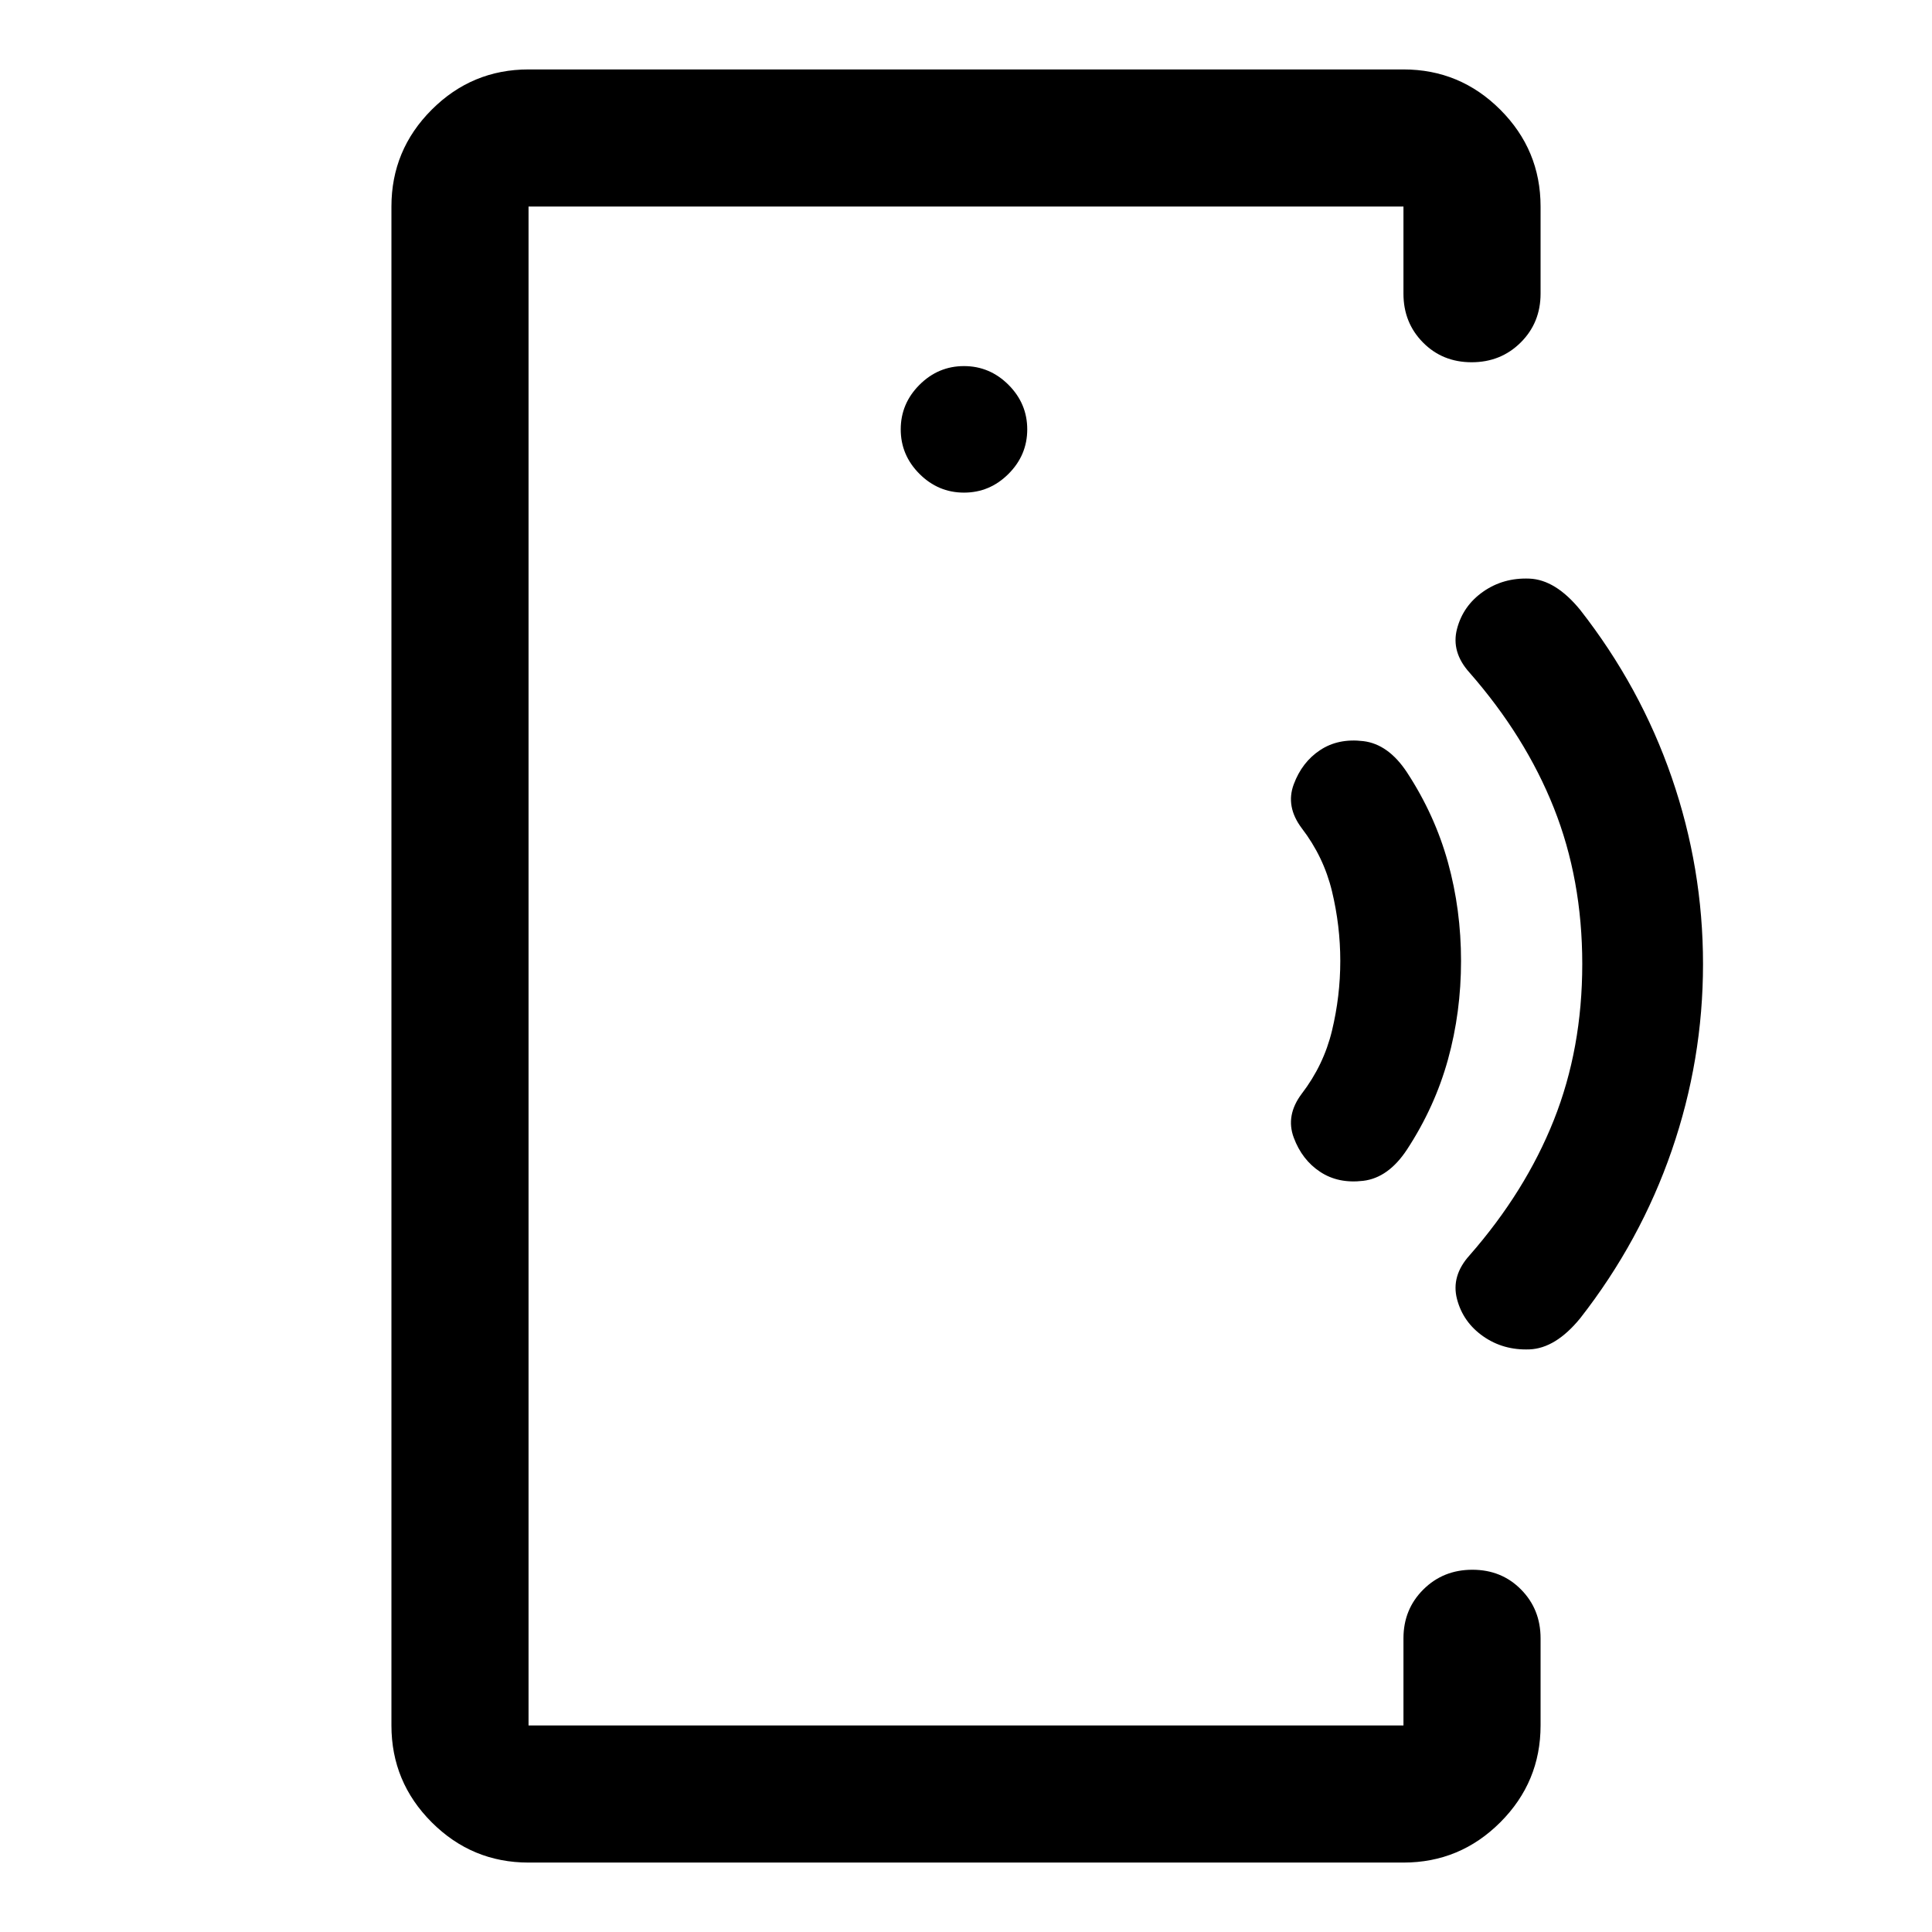 <svg xmlns="http://www.w3.org/2000/svg" width="48" height="48" viewBox="0 -960 960 960"><path d="M262.63-480.93v378.3-754.74 376.44Zm0 446.43q-28.1 0-48.12-20.01-20.01-20.02-20.01-48.12v-754.74q0-28.1 20.01-48.12 20.02-20.01 48.12-20.01h434.74q28.1 0 48.12 20.01 20.01 20.02 20.01 48.12v43.3q0 14.43-9.87 24.25T731.26-780q-14.5 0-24.19-9.82-9.7-9.82-9.7-24.25v-43.3H262.63v754.74h434.74v-43.3q0-14.43 9.87-24.25t24.37-9.82q14.5 0 24.19 9.82 9.7 9.82 9.7 24.25v43.3q0 28.1-20.01 48.12-20.02 20.01-48.12 20.01H262.63ZM479-715.22q12.81 0 22.12-9.31t9.31-22.12q0-12.82-9.31-22.13-9.31-9.31-22.12-9.31t-22.12 9.31q-9.31 9.31-9.31 22.13 0 12.81 9.31 22.12t22.12 9.31Zm176.92 337.46q-8.94-5.91-13.06-16.95-4.12-11.05 3.96-21.81 10.92-14.24 15.04-31.36 4.12-17.12 4.12-34.62 0-17.5-4.12-34.62-4.12-17.12-15.04-31.36-8.08-10.76-3.96-21.81 4.12-11.04 13.06-16.95 9-6 21.49-4.5 12.5 1.5 21.78 15.63 13.79 21.11 20.29 44.61t6.5 49q0 25.5-6.5 49t-20.29 44.61q-9.28 14.13-21.78 15.63-12.49 1.5-21.49-4.5ZM736.98-296q-10-7-13-18.5t6.24-21.74q27.76-31.71 41.88-67.22 14.12-35.52 14.12-77.54t-14.12-77.54q-14.12-35.51-41.88-67.22-9.24-10.24-6.24-21.74 3-11.5 12.98-18.5t22.95-6.5q12.97.5 25.24 15.5 29.99 38.31 45.53 83.34 15.54 45.04 15.54 92.66t-15.54 92.66q-15.54 45.03-45.46 83.34-12.24 15-25.24 15.5-13 .5-23-6.5Z"/></svg>